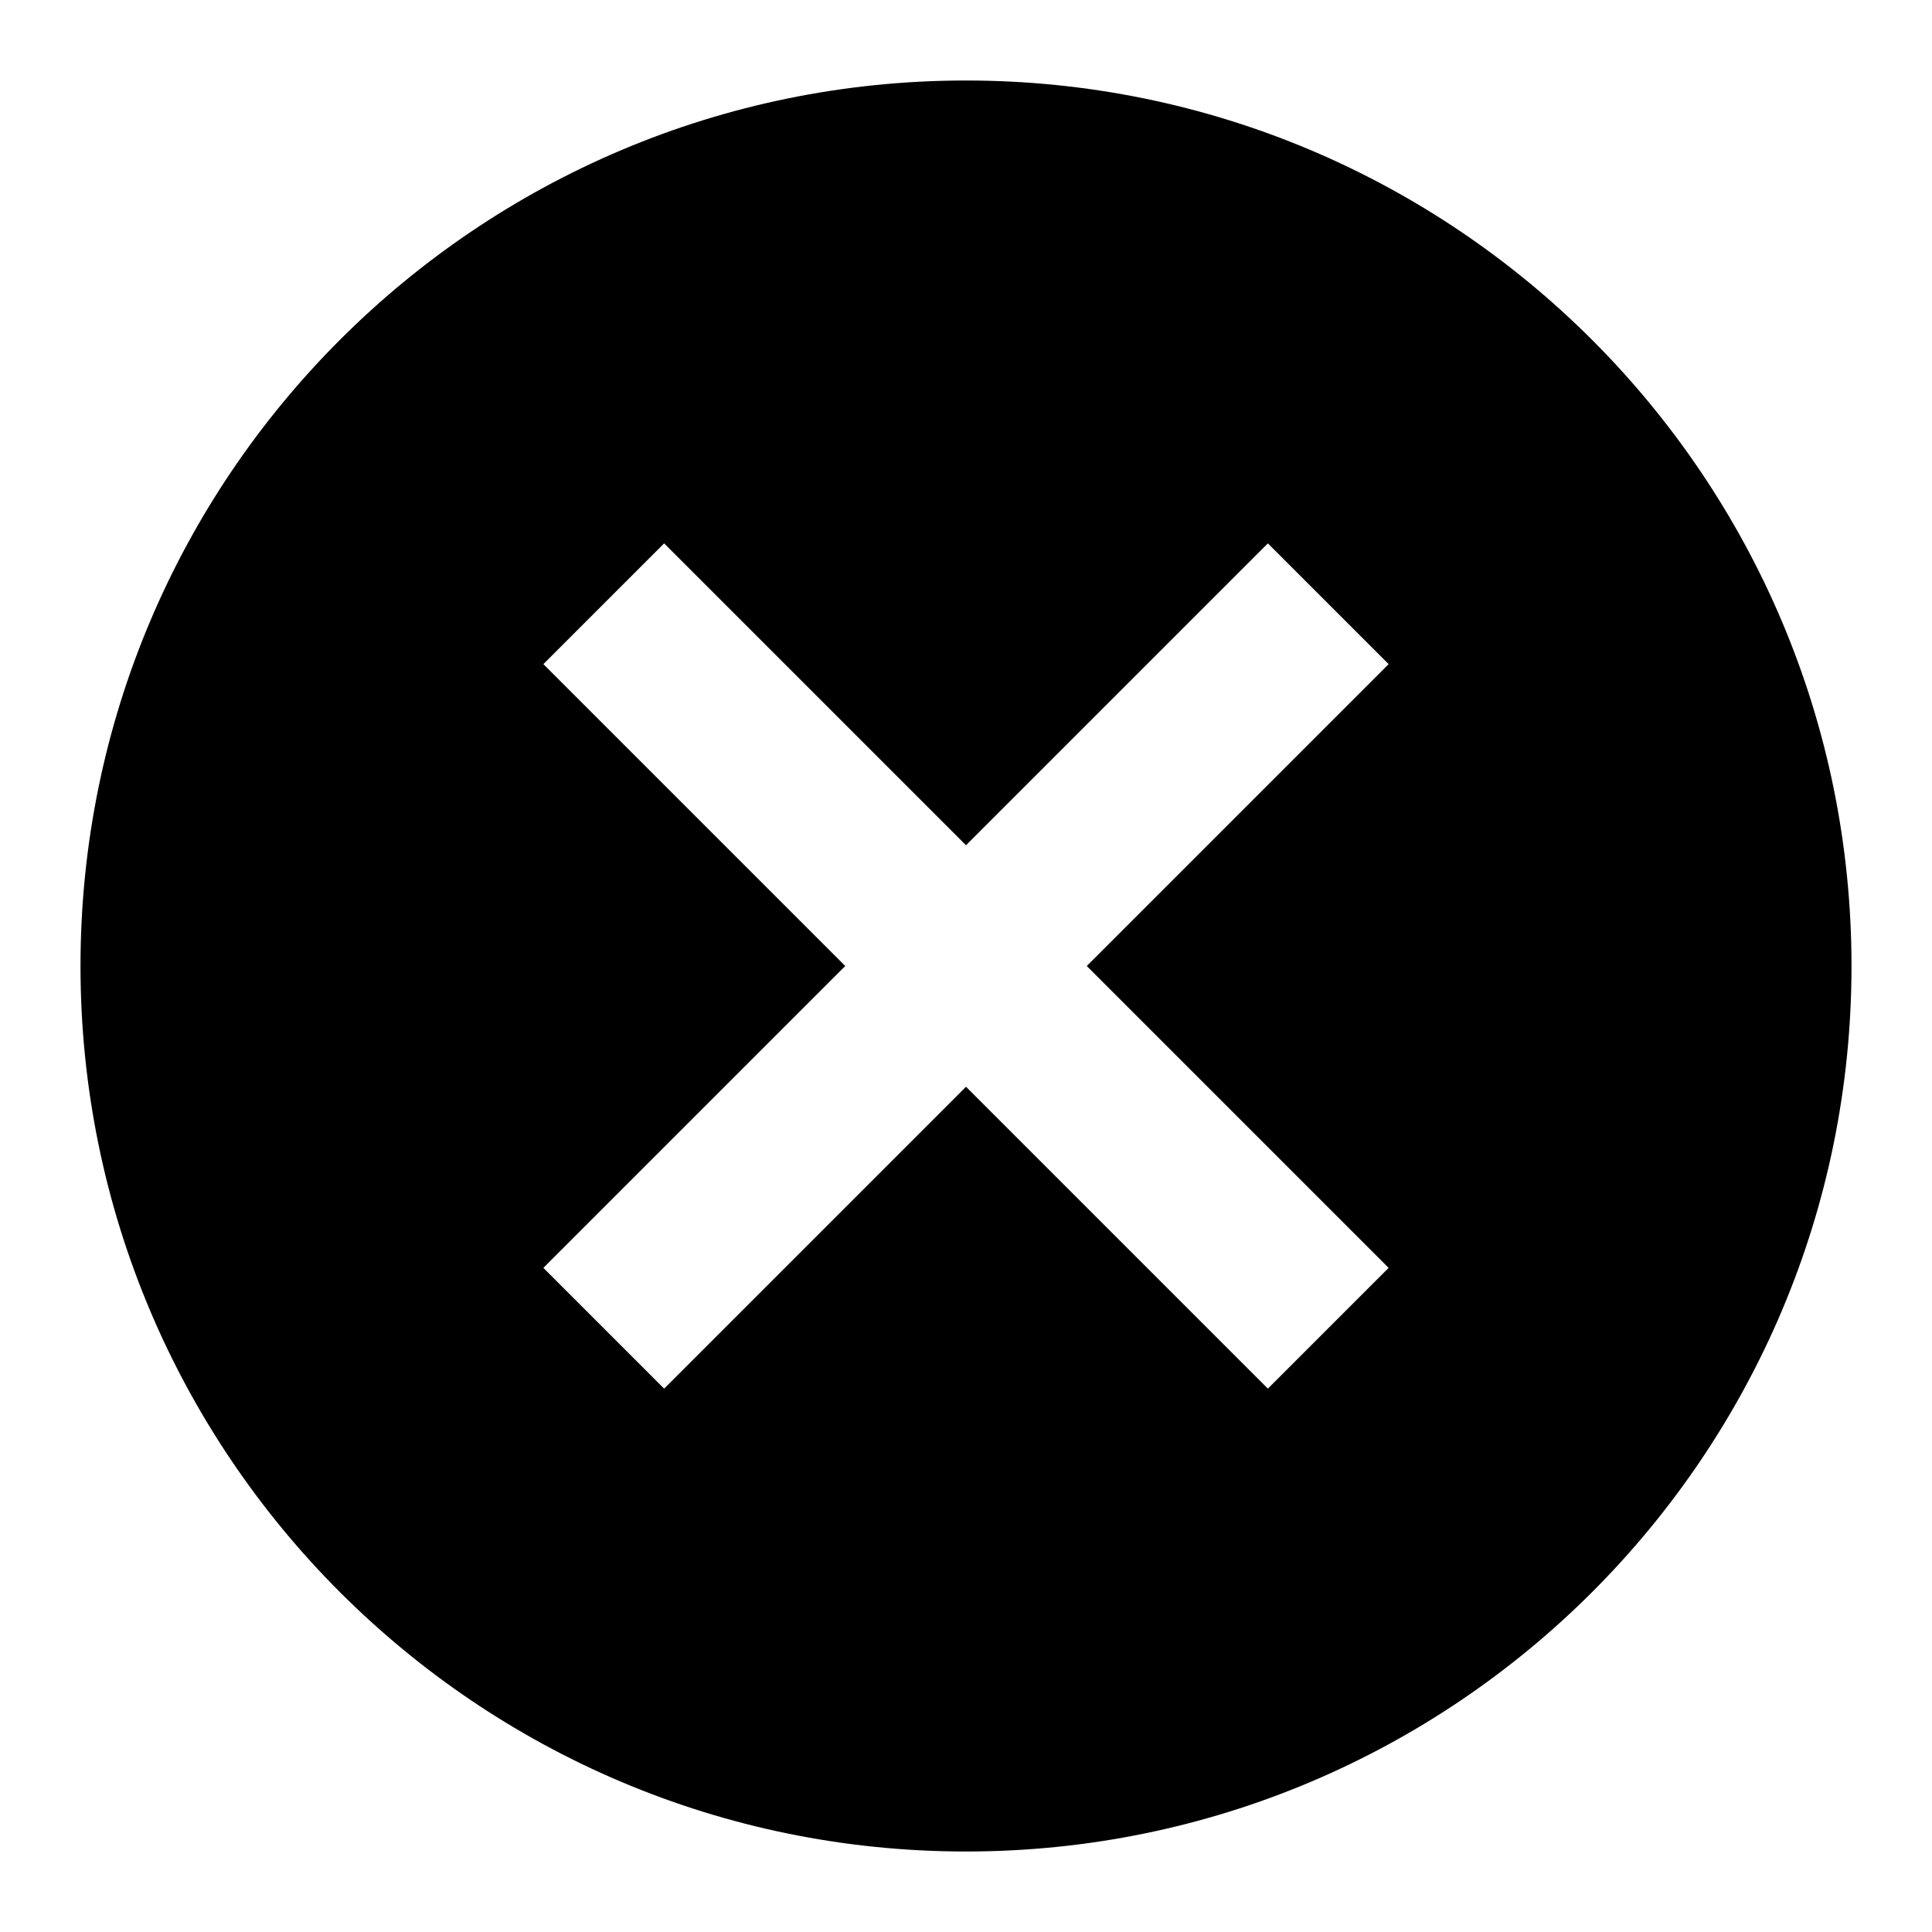 <svg xmlns="http://www.w3.org/2000/svg" viewBox="0 0 24 24" style="enable-background:new 0 0 24 24"><path d="M12 1C5.926 1 1 5.926 1 12s4.926 11 11 11 11-4.926 11-11S18.074 1 12 1zm5.25 14.75l-1.5 1.5L12 13.5l-3.75 3.75-1.5-1.5L10.5 12 6.75 8.25l1.5-1.5L12 10.5l3.75-3.75 1.5 1.5L13.5 12l3.75 3.75z"/></svg>